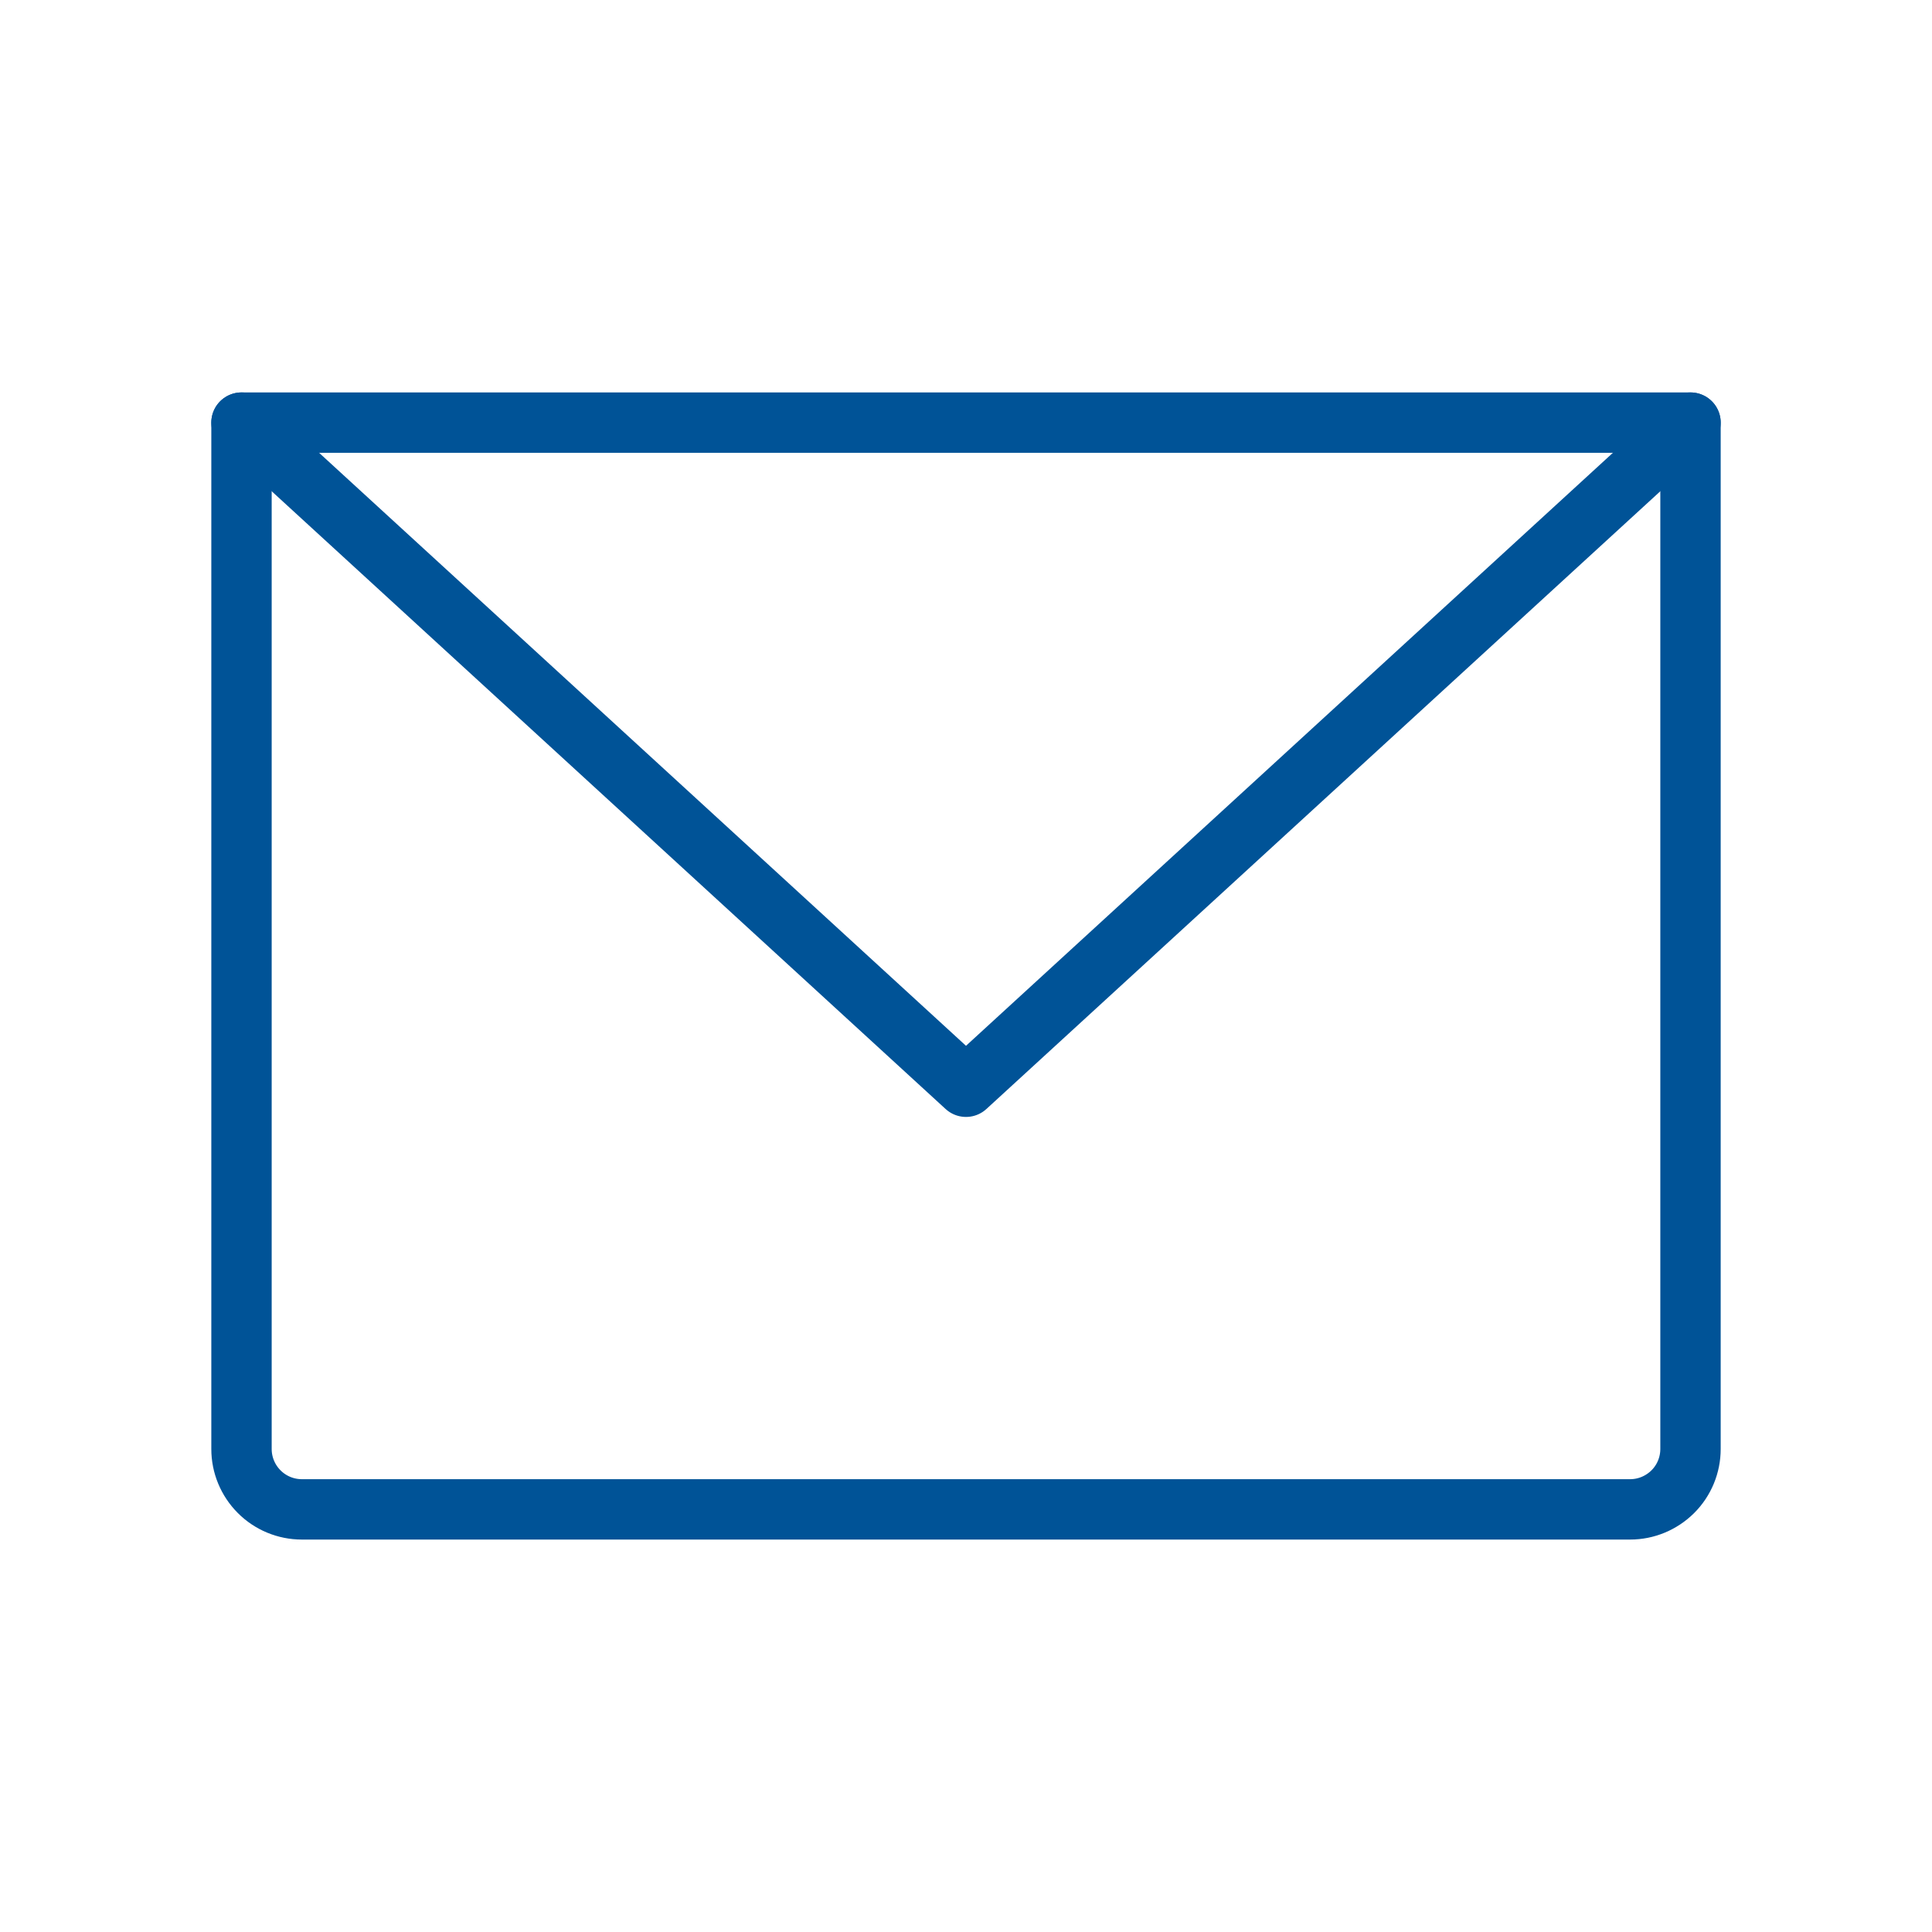 <svg fill="none" height="32" viewBox="0 0 32 32" width="32" xmlns="http://www.w3.org/2000/svg"><g stroke="#005397" stroke-linecap="round" stroke-linejoin="round"><path d="m4 7h24v17c0 .265-.105.52-.293.707s-.442.293-.707.293h-22c-.265 0-.52-.105-.707-.293-.188-.188-.293-.442-.293-.707z"/><path d="m28 7-12 11-12-11"/></g></svg>